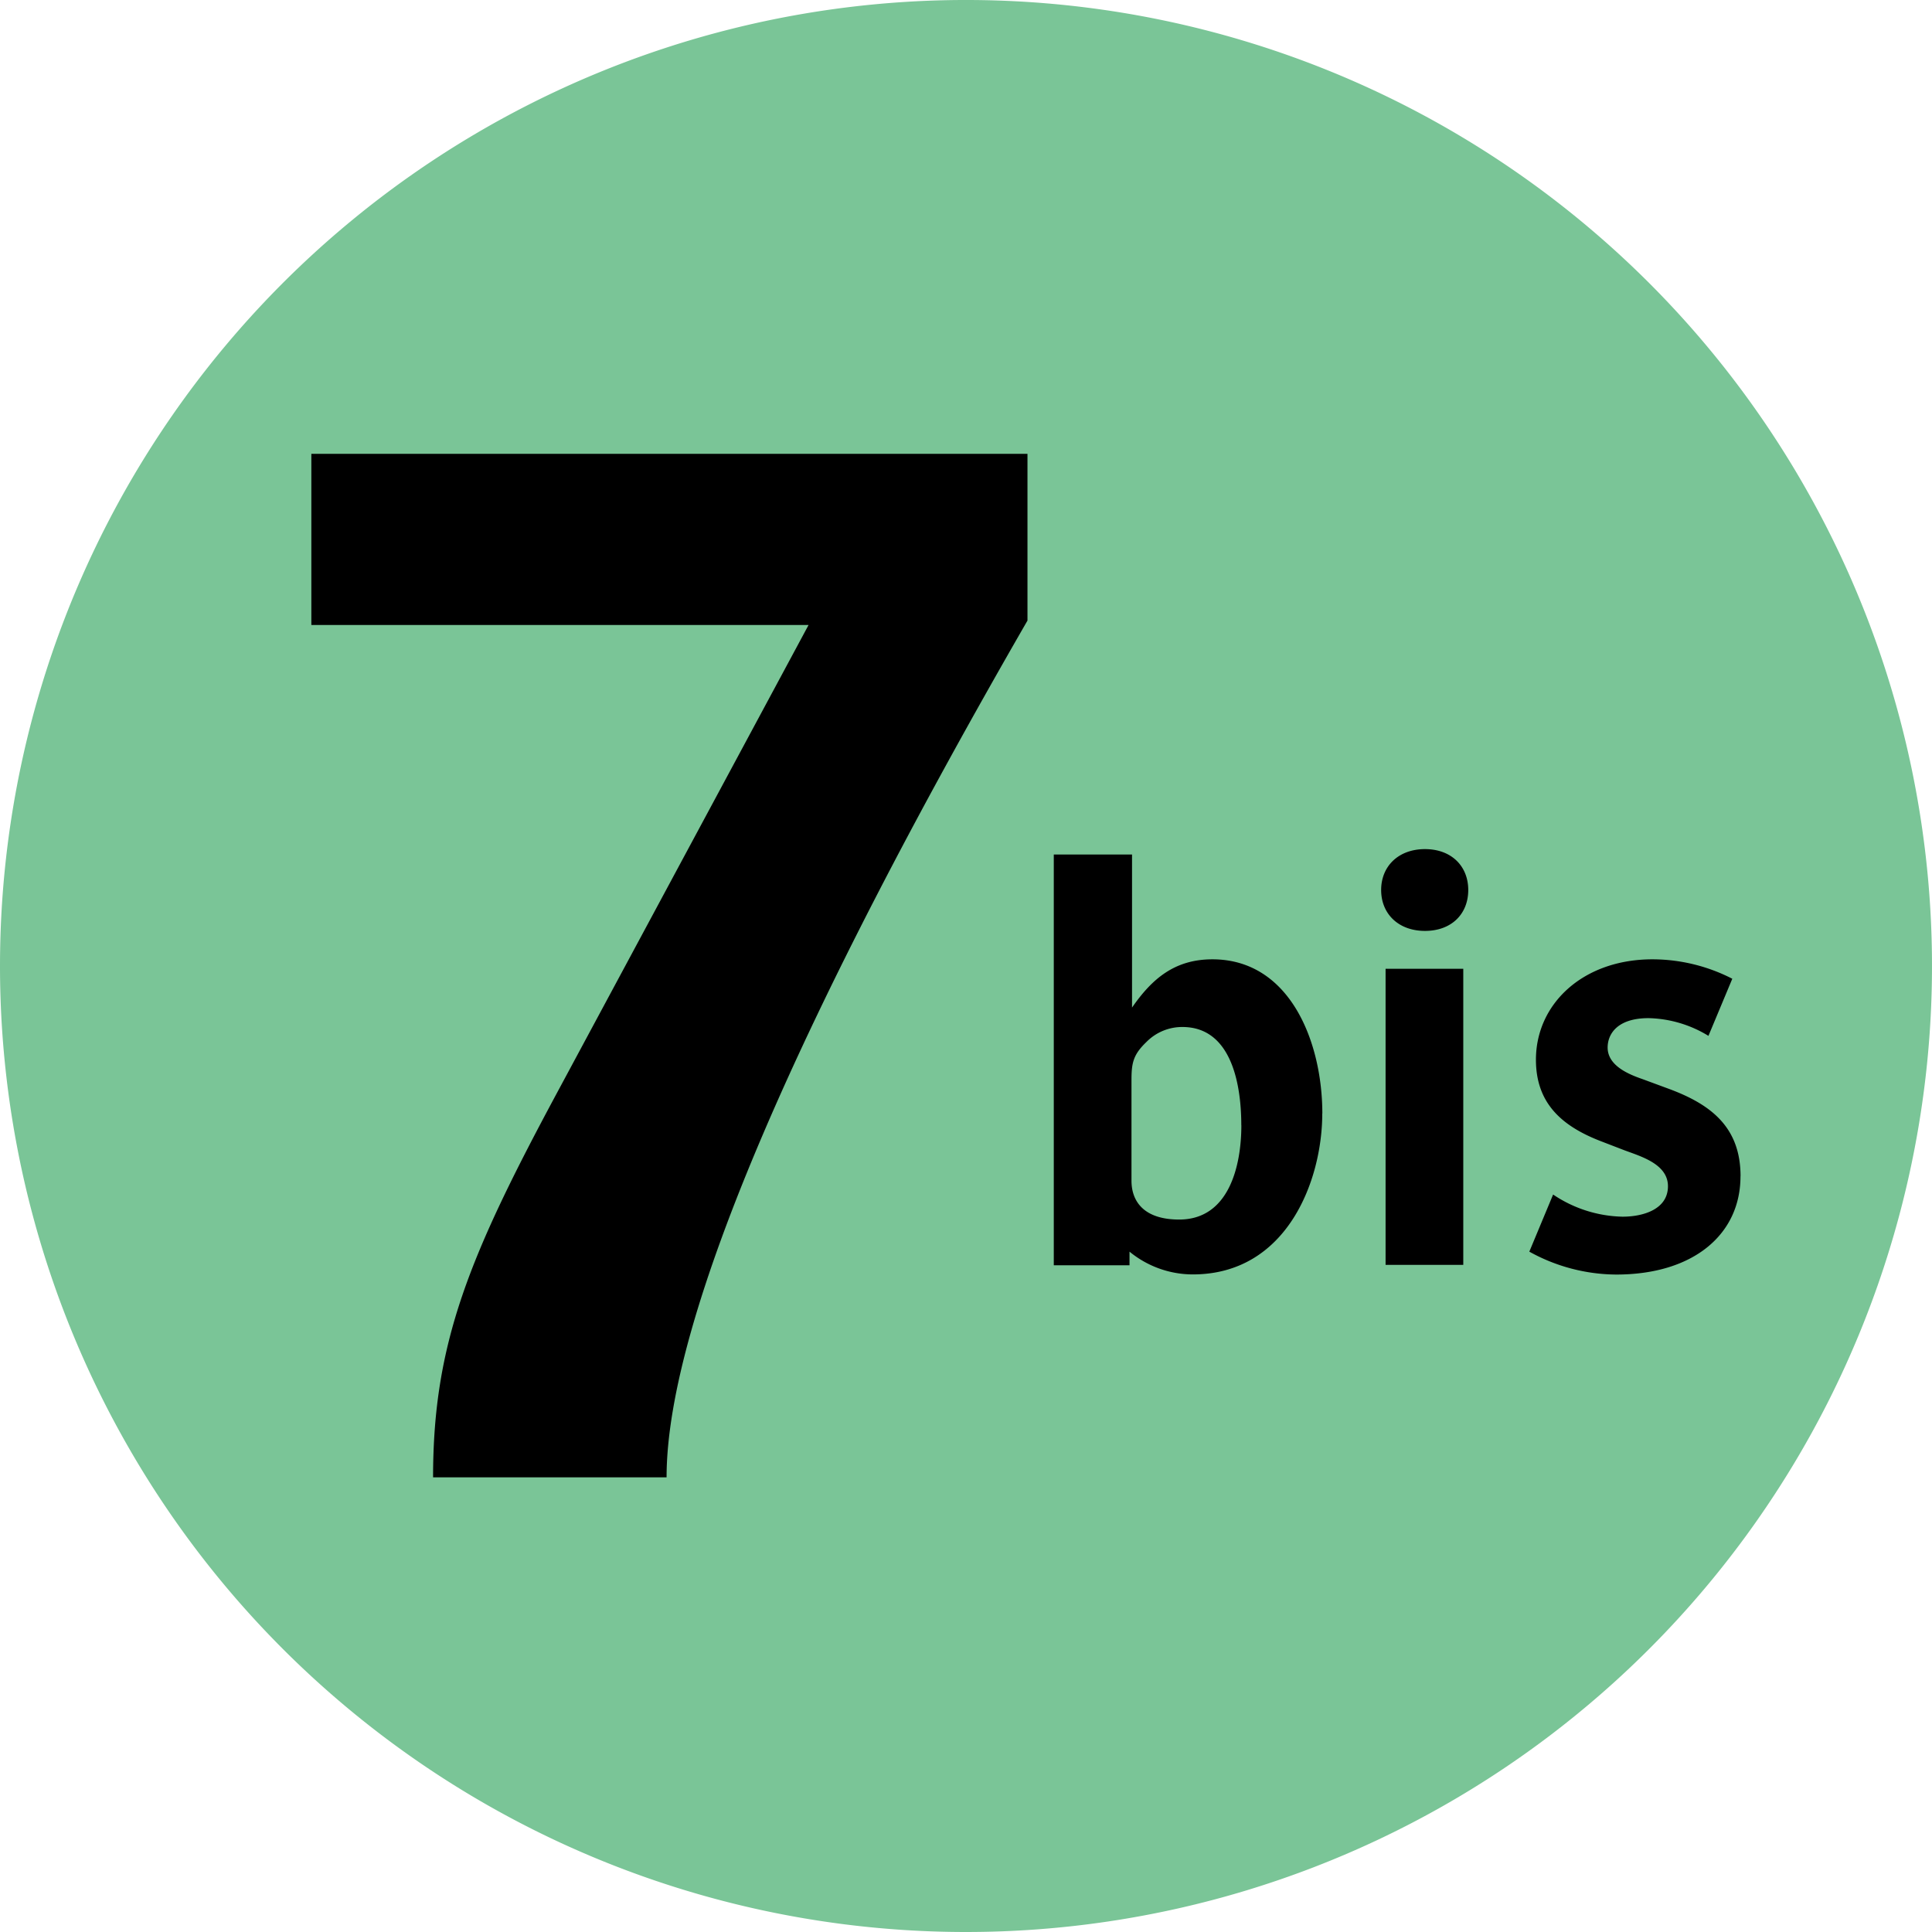 <svg xmlns="http://www.w3.org/2000/svg" viewBox="0 0 283.46 283.46"><defs><style>.cls-1{fill:#7ac597;}.cls-2{fill:#000000;}</style></defs><g id="Layer_2" data-name="Layer 2"><g id="Layer_1-2" data-name="Layer 1"><path class="cls-1" d="M0,141.73A141.73,141.73,0,1,1,141.74,283.46,141.74,141.74,0,0,1,0,141.73"/><path class="cls-2" d="M150.75,91.05c-33,57.22-52.95,102.11-52.95,125.7H63.54c0-19.78,5.32-32.53,18.5-57L118.63,91.7H45.68V66.59H150.75V91.05M194,163.38c0,9.77-5.15,23.6-19,23.6a14.65,14.65,0,0,1-9.28-3.34v2H154.61V125.37h11.48v22.46c2.93-4.23,6.26-7.08,11.79-7.08,11.39,0,16.13,12.13,16.13,22.63m-11.89,1.71c0-5.87-1.39-14.41-8.63-14.41a7.35,7.35,0,0,0-5.29,2.2c-1.95,1.87-2.19,3.09-2.19,5.61v14.74c0,3,1.78,5.7,7,5.7,7.32,0,9.12-7.9,9.12-13.84m33.29-34.51c0,3.5-2.44,6-6.35,6s-6.43-2.52-6.43-6,2.53-6,6.43-6,6.35,2.52,6.35,6m-.73,55h-11.4V142.14h11.4Zm40.68-13c0-7.24-4.39-10.57-10.58-12.85L241,158.33c-2.12-.73-5.13-2-5.13-4.64,0-1.95,1.39-4.31,6-4.31a17.54,17.54,0,0,1,8.79,2.6l3.5-8.38a25.69,25.69,0,0,0-11.72-2.85c-10.17,0-17.09,6.52-17.09,14.73,0,6.35,3.75,9.69,9.36,11.89l3.58,1.38c2.36.89,6.43,2,6.43,5.29,0,3.41-3.66,4.47-6.67,4.47a18.88,18.88,0,0,1-10.18-3.25l-3.49,8.38A26.55,26.55,0,0,0,237.12,187c11.4,0,18.24-5.94,18.24-14.4"/></g></g></svg>